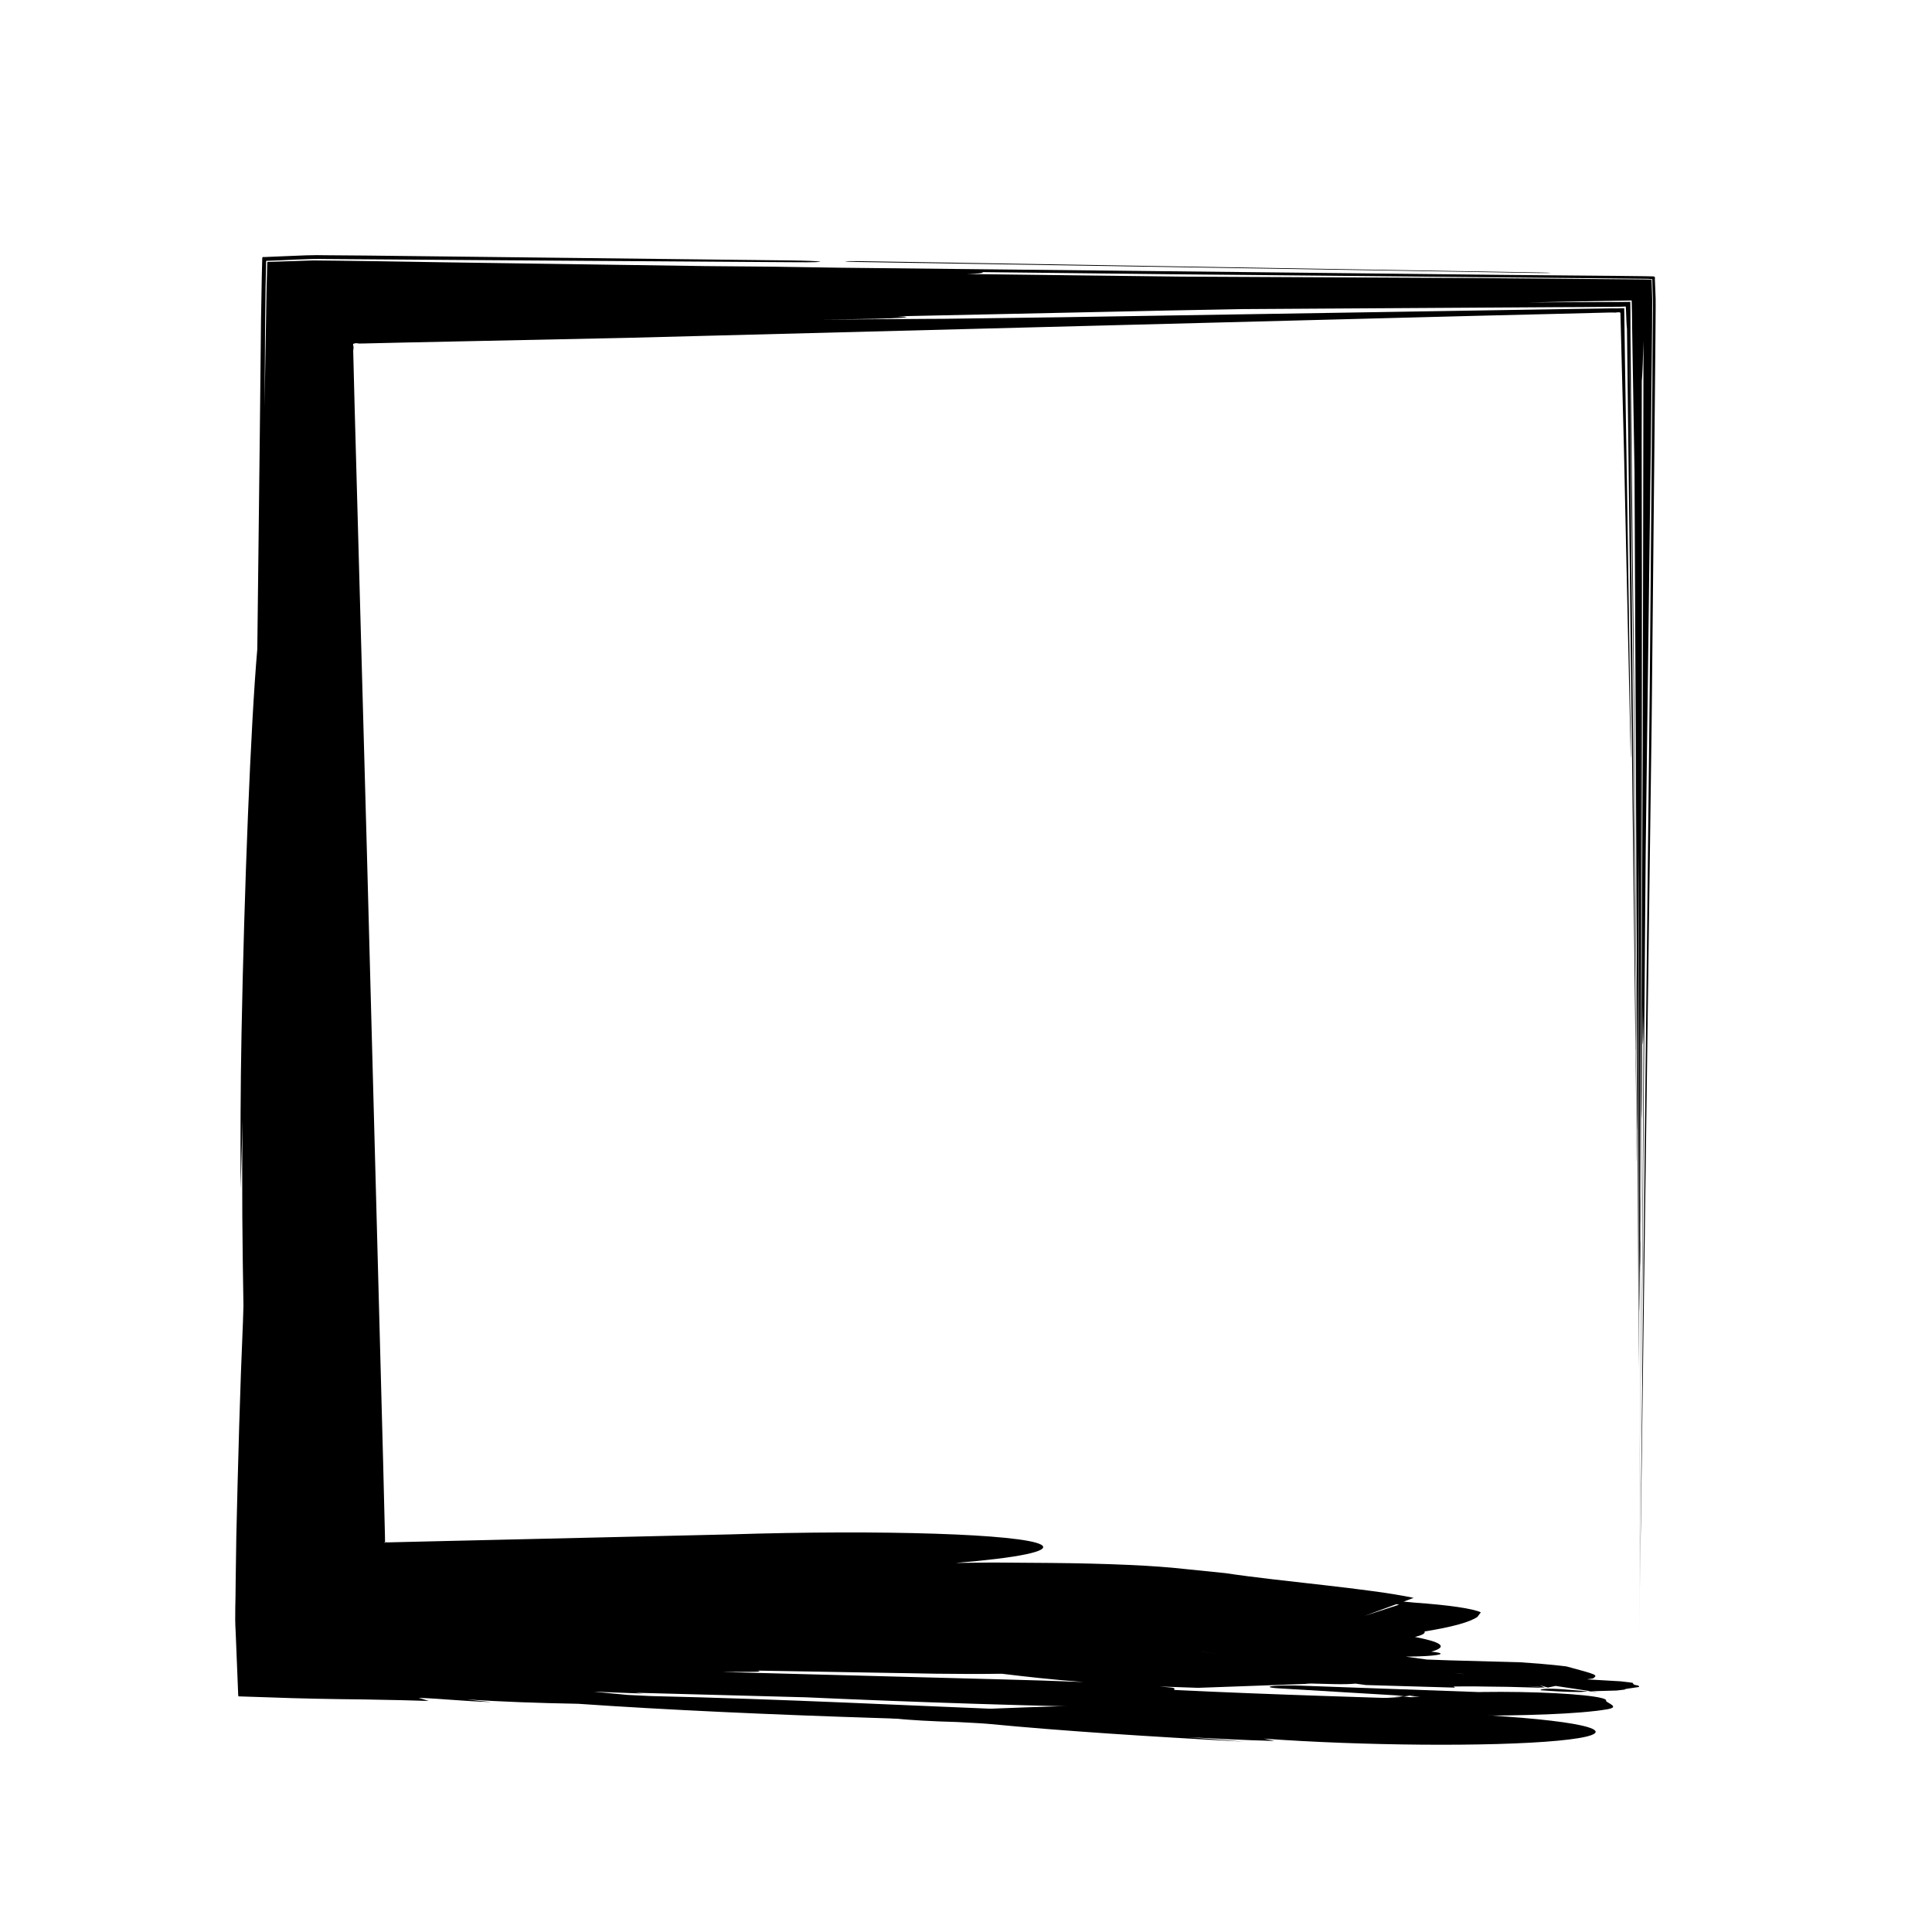 <?xml version="1.0" encoding="UTF-8"?>
<!-- Uploaded to: ICON Repo, www.iconrepo.com, Generator: ICON Repo Mixer Tools -->
<svg fill="#000000" width="800px" height="800px" version="1.1" viewBox="144 144 512 512" xmlns="http://www.w3.org/2000/svg">
 <g>
  <path d="m531.53 598.05c-1.375-0.133-2.754-0.258-4.102-0.383 2.621-0.156 6.523-0.105 10.973 0.059-43.09-3.203-99.828-2.379-136.4-0.695-13.195-0.297-24.922 0.188-26.18 1.082-1.223 0.898 8.488 1.891 21.793 2.238 2.926 0.168 6.348 0.309 8.469 0.508 18.992 1.828 42.184 3.344 67.766 4.699-4.926-0.395-10.066-0.801-15-1.195 7.394 0.398 14.688 0.805 22.922 1.004-0.898-0.191-1.941-0.418-2.84-0.613 25.438 1.875 60.32 2.211 77.902 0.551 17.648-1.664 11.43-4.625-14.016-6.414z"/>
  <path d="m484.05 591.5c15.191 0.906 29.832 1.777 44.508 2.656l2.898 0.395-0.977-1.605-0.289 0.102c-13.719 1.176-36.328 1.402-57.164 1.48l-7.43 0.121c-3.562 0.145-5.93 0.406-6.672 0.719-1.738 0.699 4.758 1.48 14.461 1.758l11.191 0.312c27.246 1.309 70.121 2.109 85.32-0.453 3.422-0.594 0.43-1.457-0.312-2.211 1.039-1.074-9.215-2.141-22.828-2.367-13.633-0.227-25.34 0.434-26.277 1.473-2.301-0.102-4.684-0.207-6.973-0.309 1.809-0.102 3.633-0.207 5.465-0.309-3.848 0.867-16.262 0.906-25.504 1.266l-13.852 0.059 7.82 2.5 7.211-0.207c-0.551-0.109-1.605-0.277-1.516-0.289 13.719-0.453 26.621-0.934 41.645-1.164l18.898-0.656c5.125-0.406 4.625-1.133-0.977-1.637l-8.383-0.641c1.273 0.121 2.523 0.242 3.789 0.363-19.363-0.699-39.66-1.43-58.836-2.121-3.019-0.145-6.699-0.086-8.293 0.137-1.355 0.199-0.051 0.488 3.074 0.629z"/>
  <path d="m552.29 591.93c3.133 0.227 6.141 0.465 10.609 0.469 1.074-0.102 1.621-0.156 1.906-0.18-1.652-0.137-3.891-0.316-6.121-0.5-4.398-0.359-6.66-0.141-6.394 0.211z"/>
  <path d="m564.79 592.22c1.531 0.125 2.555 0.211 2.555 0.211-0.594-0.09-1.16-0.176-1.707-0.258-0.484 0.016-0.504 0.016-0.504 0.016s-0.016 0-0.344 0.031z"/>
  <path d="m371.21 213.43c59.828 0.969 119.88 1.941 179.9 2.91 2.012 0.031 3.703 0.02 3.805-0.02 0.102-0.035-1.461-0.098-3.324-0.121-60.051-0.996-119.8-1.988-179.61-2.988-2.012-0.031-3.672-0.012-3.945 0.047-0.105 0.059 1.305 0.133 3.18 0.172z"/>
  <path d="m578.77 462.41c-0.004-1.426-0.02-1.371-0.031 0.105-0.004 1.309-0.012 3.465-0.016 4.938 0.004 1.195 0.02 1.148 0.031-0.117 0.008-1.512 0.016-3.676 0.016-4.926z"/>
  <path d="m577.71 449.55c-0.082-8.332-0.156-16.242-0.227-23.457-0.012-1.344-0.016-2.793-0.02-3.934-0.023 0.488-0.059-1.113-0.09-4.137-0.711-59.965-1.461-123.8-2.207-186.85-0.023-0.289-0.051-0.594-0.086-0.961-0.02-0.363-0.039-0.77-0.066-1.258-0.023-0.637-0.051-1.367-0.086-2.191-0.02-0.418-0.039-0.855-0.066-1.316 0.102-0.344-0.316-0.168-0.535-0.195l-0.781 0.031c-3.16 0.023-6.746 0.059-10.418 0.09l-6.867 0.031c-27.73 0.172-55.379 0.336-82.969 0.508-5.719 0.109-12.234 0.23-19.305 0.367-23.891 0.508-47.828 1.02-72.215 1.543 1.535 0.051 2.469 0.121 2.453 0.211-0.473 0.215-6.137 0.449-12.742 0.523-3.34 0.047-6.66 0.09-9.992 0.141 9.562-0.066 19.141-0.133 28.676-0.195 1.371-0.004 2.641-0.012 3.809-0.016 10.488-0.141 21.078-0.281 31.855-0.422 46.965-0.762 92.57-1.5 137.47-2.227l7.883-0.117c0.664 0.004 1.32 0.035 2.012-0.004l1.027-0.035c0.387-0.059 0.125 0.551 0.223 0.797l0.188 13.473c0.18 11.113 0.359 22.191 0.535 33.246 0.328 22.082 0.66 44.062 0.988 66.016 0.012 1.461 0.023 3.602 0.035 4.969-0.016 0.852-0.047 0.699-0.07-0.906-0.605-27.527-1.176-53.449-1.758-80.133-0.301-11.82-0.613-23.805-0.934-36.234-0.281-0.352-1.215 0.016-1.738-0.082l-0.906-0.012-2.59 0.066c-3.617 0.09-7.269 0.18-10.969 0.277-7.418 0.18-15.004 0.363-22.801 0.555-74.574 1.934-148.05 3.844-224.18 5.82-19.941 0.418-39.504 0.832-58.914 1.238l-7.269 0.168c-2.273 0.051-5.664 0.152-5.055 0.07-0.598-0.105-1.246-0.086-1.465 0.242 0.051 0.301 0.145 0.621 0.156 0.891-0.031 0.324-0.074 0.328-0.098 0.902l0.367 14.465c1.062 38.578 2.133 77.379 3.254 118.05 1.465 54.98 2.887 108.38 4.297 161.48l0.492 19.91c0.07 2.379 0 1.527-0.02 1.738l-0.098 0.102c-0.125 0.098 0.012 0.055 0.082 0.039 0.141 0.082 0.348-0.367 0.348-0.25l-0.02 0.102-0.012 0.051-0.004 0.023 1.145-0.023 9.961-0.238c26.566-0.621 53.211-1.238 80.09-1.863 40.273-1.281 77.18-0.102 82.398 2.707 3.031 1.691-6.074 3.512-22.641 4.856 3.301-0.035 6.555-0.074 9.828-0.109l15.566 0.117c14.73 0.133 27.305 0.68 35.23 1.586l10.906 1.113c14.504 2.207 37.992 4.031 49.855 6.551l-2.66 0.988 2.805 0.266c9.266 0.66 15.508 1.578 17.66 2.578l-0.891 1.199c-1.945 1.375-6.578 2.672-14.016 3.871 0.258 0.504-0.637 0.992-2.57 1.457 6.348 1.219 9.352 2.508 4.328 3.898 3.82 0.367 3.184 0.883-1.367 1.16-1.566 0.09-3.461 0.145-5.387 0.156 0.035 0.004 0.047 0.004 0.047 0.004 2.144 0.297 2.781 0.387 5.547 0.77 3.789 0.137 5.992 0.211 5.992 0.211 10.098 0.277 10.098 0.277 18.836 0.52 7.531 0.469 12.176 1.094 12.176 1.094 8.328 2.238 8.328 2.246 7.043 3.176-0.508 0.082-1.059 0.168-1.617 0.25 6.66 0.387 7.125 0.414 8.934 0.52 1.883 0.188 3.176 0.398 3.176 0.398 0.289 0.516 0.289 0.516 1.43 0.711 0.363 0.203 0.281 0.387 0.281 0.387-3.727 0.527-3.727 0.527-3.824 0.691-0.945 0.117-2.098 0.25-2.098 0.25-4.359 0.121-6.098 0.172-6.828 0.191-9.352-1.406-9.383-1.41-9.383-1.41l-2.035 0.43c-2.18-0.621-2.18-0.621-2.18-0.621l1.234 0.559-4.731-0.383 5.406 0.535c-11.191-0.316-11.191-0.316-15.668-0.344-4.656-0.109-8.641-0.023-9.113-0.02 0.387 0.172 0.414 0.293 0.414 0.293-11.961-0.348-11.961-0.348-23.625-0.684-1.047-0.145-1.91-0.262-2.734-0.379-1.117 0.133-3.352 0.191-5.652 0.133-2.051-0.051-4.086-0.105-6.121-0.156-0.457 0.02-0.898 0.039-1.309 0.059l0.016 0.039c-2.082 0.074-3.523 0.133-5.164 0.191-1.039 0.047-1.066 0.051-1.066 0.051l-0.059-0.004c-3.559 0.125-8.711 0.312-22.355 0.805-3.613-0.125-6.977-0.242-10.176-0.352 1.023 0.09 2 0.176 2.969 0.262 1.906 0.188 0.168 0.609 1.203 0.664 25.555 1.254 53.395 2.016 80.836 2.918 4.922 0.012 9.543 0.352 10.27 0.75 0.641 0.406-2.871 0.711-7.918 0.691-55.625 1.762-123.94 0.156-181.08-2.422-15.047-0.402-30.18-0.801-45.344-1.211l2.172 0.23c-3.934-0.156-7.856-0.312-11.773-0.469l-1.27-0.031c2.977 0.281 5.949 0.57 8.906 0.848 2.051 0.102 4.106 0.203 6.184 0.301 35.188 0.805 67.102 2.469 101.09 3.82 18.27 0.727 33.961 1.762 51.23 2.66 4.449 0.125 7.527 0.48 7.004 0.805-0.52 0.316-4.664 0.469-9.008 0.348-57.629-0.5-123.41-2.367-169.55-5.582-10.523-0.191-20.66-0.555-29.066-1.125l-0.473-0.016c2.203 0.238 4.277 0.457 6.481 0.691-7.863-0.277-12.055-0.828-19.234-1.137 0.867 0.273 1.785 0.559 2.648 0.832-2.43-0.066-4.867-0.137-7.309-0.207-3.273-0.066-6.566-0.125-9.859-0.191-8.594-0.09-17.133-0.238-25.414-0.562l-6.273-0.203-1.566-0.051c-0.098-0.449-0.066-1.023-0.102-1.527l-0.125-3.129-0.504-12.5c-0.277-4.066 0.02-8.621 0-12.891l0.172-12.082c0.457-19.836 0.984-39.312 1.77-57.277 0.047-1.445 0.086-2.797 0.125-4.144-0.258-15.473-0.465-31.121-0.227-49.48-0.176 6.211-0.344 12.277-0.52 18.496-0.07-13.32-0.039-26.535 0.23-40.797 0.727-38.605 2.41-81.812 4.188-102.22l0.656-56.133 0.332-31.281 0.203-11.305 0.07-2.801 0.035-1.402c0.066-0.414-0.18-1.137 0.484-0.957l5.547-0.23c3.691-0.16 7.359-0.359 11.285-0.25l10.387 0.082c37.414 0.434 74.805 0.863 112.14 1.293 3.859 0.039 7.316 0.176 8 0.309 0.398 0.125-2.152 0.207-6.004 0.172-26.801-0.18-53.762-0.363-80.82-0.543-14.621-0.105-29.266-0.207-43.926-0.312-5.461-0.121-10.418 0.332-15.637 0.469-0.133 0.035-0.395-0.055-0.414 0.086l-0.012 0.488-0.02 0.984-0.039 1.961-0.082 3.914-0.105 7.906-0.16 23.453 0.312-18.207 0.223-13.156 0.176-6.469c0.07-0.207-0.133-0.684 0.168-0.664l0.805-0.023 1.613-0.055 3.223-0.105 6.449-0.211 6.688 0.074 10.574 0.145 17.184 0.281c22.953 0.332 46.031 0.664 69.34 1.004 5.934 0.051 11.91 0.105 17.898 0.156 5.918 0.09 11.773 0.18 17.645 0.273 59.547 0.645 116.02 1.254 176.83 1.91 6.484 0.055 12.871 0.109 19.18 0.168 3.352 0.031 6.688 0.055 10 0.086l7.199 0.086 1.773 0.039c0.559 0.047 1.391-0.188 1.168 0.645l0.137 3.5c0.141 2.289 0.035 4.793 0.051 7.188l-0.039 4.973c-0.031 3.066-0.055 6.125-0.086 9.176-0.055 6.102-0.109 12.176-0.172 18.254-0.242 24.289-0.484 48.551-0.742 74.398-0.977 72.656-1.863 138.79-2.82 210.39-0.145 8.938-0.262 16.402-0.312 19.488 0.035-2.797 0.09-7.176 0.195-15.332 0.812-74.781 1.617-148.91 2.43-223.81 0.16-18.742 0.324-37.527 0.484-56.391 0.082-9.43 0.16-18.887 0.242-28.359l0.121-15.395c0.035-1.773-0.02-3.473-0.086-5.16l-0.086-2.539c-0.012-0.098 0.012-0.23-0.031-0.297l-0.324-0.004-0.656-0.059-1.281-0.023-9.898-0.105c-38.098-0.363-76.578-0.73-115.66-1.102-16.867-0.188-33.457-0.371-49.957-0.559 0.211 0.039 0.414 0.082 0.414 0.121 0 0.156-1.57 0.289-4.207 0.383 18.73 0.227 37.621 0.457 56.578 0.691 26.363 0.125 52.738 0.25 79.52 0.383 14.297 0.121 28.695 0.246 43.273 0.371l1.812 0.035c0.203-0.047 0.277 0.035 0.23 0.23l0.016 0.453 0.031 0.902 0.117 3.613-0.031 7.082c-0.035 3.441-0.07 6.887-0.105 10.352-0.074 6.922-0.152 13.891-0.23 20.918-0.484 38.492-0.922 73.457-1.371 109.2-0.352 45.211-0.707 90.316-1.059 135.98-0.02 1.777-0.039 3.516-0.051 4.375-0.016 0.656-0.012-0.328 0.004-2.172 0.195-31.492 0.398-63.633 0.598-96.066-0.098 5.117-0.18 8.172-0.25 7.758-0.074-0.402-0.121-4.375-0.145-10.445l-0.109 22.086c-0.02 2.246-0.035 4.258-0.047 5.754-0.02 1.445-0.035 2.312-0.055 2.246-0.02-0.051-0.031-0.977-0.035-2.438 0-1.512 0.004-3.473 0.004-5.613 0.125-30.043 0.25-60.023 0.379-90.004 0.066-36.004 0.125-71.867 0.191-107.92-0.133 4.996-0.277 8.68-0.43 10.434l-0.016 0.008c-0.012 5.586-0.016 11.148-0.023 16.695 0.23 101.87-0.227 206.14-0.66 311.26-0.012 1.883-0.016 3.184-0.016 3.793 0-0.59 0.004-1.742 0.012-3.406 0.117-31.738 0.227-63.379 0.344-94.93v0.133c-0.012 1.27-0.023 1.512-0.031 0.117 0.004-1.27 0.012-3.652 0.016-4.949 0.016-1.461 0.023-1.324 0.031-0.137 0.086-58.719 0.168-117.06 0.246-174.72-0.121 53.52-0.242 107.02-0.363 160.47 0 5.836 0.004 11.645 0.004 17.559-0.012 1.562-0.02 3.512-0.023 4.367-0.012 0.449-0.02-0.73-0.016-2.383v-4.906c-0.023 4.984-0.047 9.402-0.059 12.734-0.016 1.496-0.023 2.742-0.035 3.738-0.012 0.867-0.023 1.324-0.035 1.281-0.016-3.211-0.047-10.141-0.09-19.766-0.016-28.148-0.031-56.195-0.039-84.238l-0.023-9.098c-0.02-3.062-0.039-6.098-0.059-9.145 0.004 43.609 0.016 87.141 0.02 130.42-0.012 3.402-0.016 5.856-0.016 6.957-0.004-1.078-0.02-3.285-0.039-6.644-0.352-76.328-0.715-153.49-1.074-230.97-0.211-12.723-0.418-25.469-0.629-38.281l-0.047-3.914-0.039-1.77-0.02-0.875c-0.059-0.238 0.141-0.742-0.297-0.594l-7.75 0.137c-6.449 0.125-12.918 0.25-19.418 0.383 3.269-0.02 6.586-0.039 9.898-0.055 4.871-0.02 9.699-0.047 14.484-0.066l2.695-0.031 0.035 2.648 0.016 6.41c0.102 10.172 0.195 20.199 0.297 30.121 0.207 19.801 0.414 39.195 0.621 58.527 0.293 38.676 0.578 77.023 0.887 117.7-0.004 1.93-0.004 3.394-0.012 4.012-0.016 0.223-0.035-1.164-0.039-3.238-0.324-39.711-0.621-76.188-0.941-115.68-0.398-32.695-0.777-63.762-1.145-94.273 0.578 62.094 1.133 121.87 1.707 183.43 0.012 2.676 0.016 5.309 0.023 7.117 0.004 0.312 0.016 0.789 0.031 1.516 0.07 7.777 0.152 16.141 0.227 24.676 0.004 1.617 0.004 3.523 0.012 4.578-0.02 0.855-0.039-0.141-0.055-1.969zm-210.43 135.6c0.598 0.066 1.09 0.117 1.547 0.168-1.672-0.09-3.461-0.191-5.441-0.301l-7.594-1.082c0-0.004 5.734 0.605 11.488 1.215zm95.246-3.449h-0.055c2.539 0.379 4.375 0.648 4.375 0.648-1.773-0.266-3.164-0.473-4.32-0.648zm-226.26-368.12-9.332-0.059-9.008 0.309-2.254 0.074-0.281 0.012c-0.031 0.066-0.012 0.18-0.02 0.266l-0.016 0.562-0.023 1.129-0.109 4.523-0.156 9.141c-0.125 8.961-0.25 17.91-0.379 26.848-0.344 16.199-0.68 32.355-1.02 48.547 0.059-7.894 0.121-15.758 0.18-23.648 0.25-12.246 0.504-24.512 0.762-36.805 0.152-7.992 0.301-15.992 0.453-24 0.141-2.211-0.023-4.727 0.363-6.688l6.856-0.203c4.504-0.203 9.285-0.062 13.984-0.008zm194.89 376.17c-8.609-0.66-15.316-1.422-21.652-2.191-5.664 0.082-11.578 0.07-17.566-0.012-16.086-0.277-31.766-0.551-47.223-0.82 2.004 0.379-1.699 0.301-3.586 0.328-1.949 0.012-3.879 0.023-5.809 0.035 16.461 0.434 32.984 0.871 49.797 1.32 15.148 0.426 31.617 0.758 46.039 1.34zm115.02-0.418c0.469 0.055 0.891 0.105 1.41 0.168l-3.078 0.598s0.711-0.328 1.668-0.766zm4.856-1.031c-0.762-0.035-1.527-0.07-2.352-0.109 0.84-0.223 1.609-0.133 2.352 0.109zm-21.641-0.965c1.281 0.176 2.055 0.281 3.062 0.359-3.055-0.359-3.062-0.359-3.062-0.359zm-15.367-18.203-8.434 3.102 9.199-2.984z"/>
 </g>
</svg>
